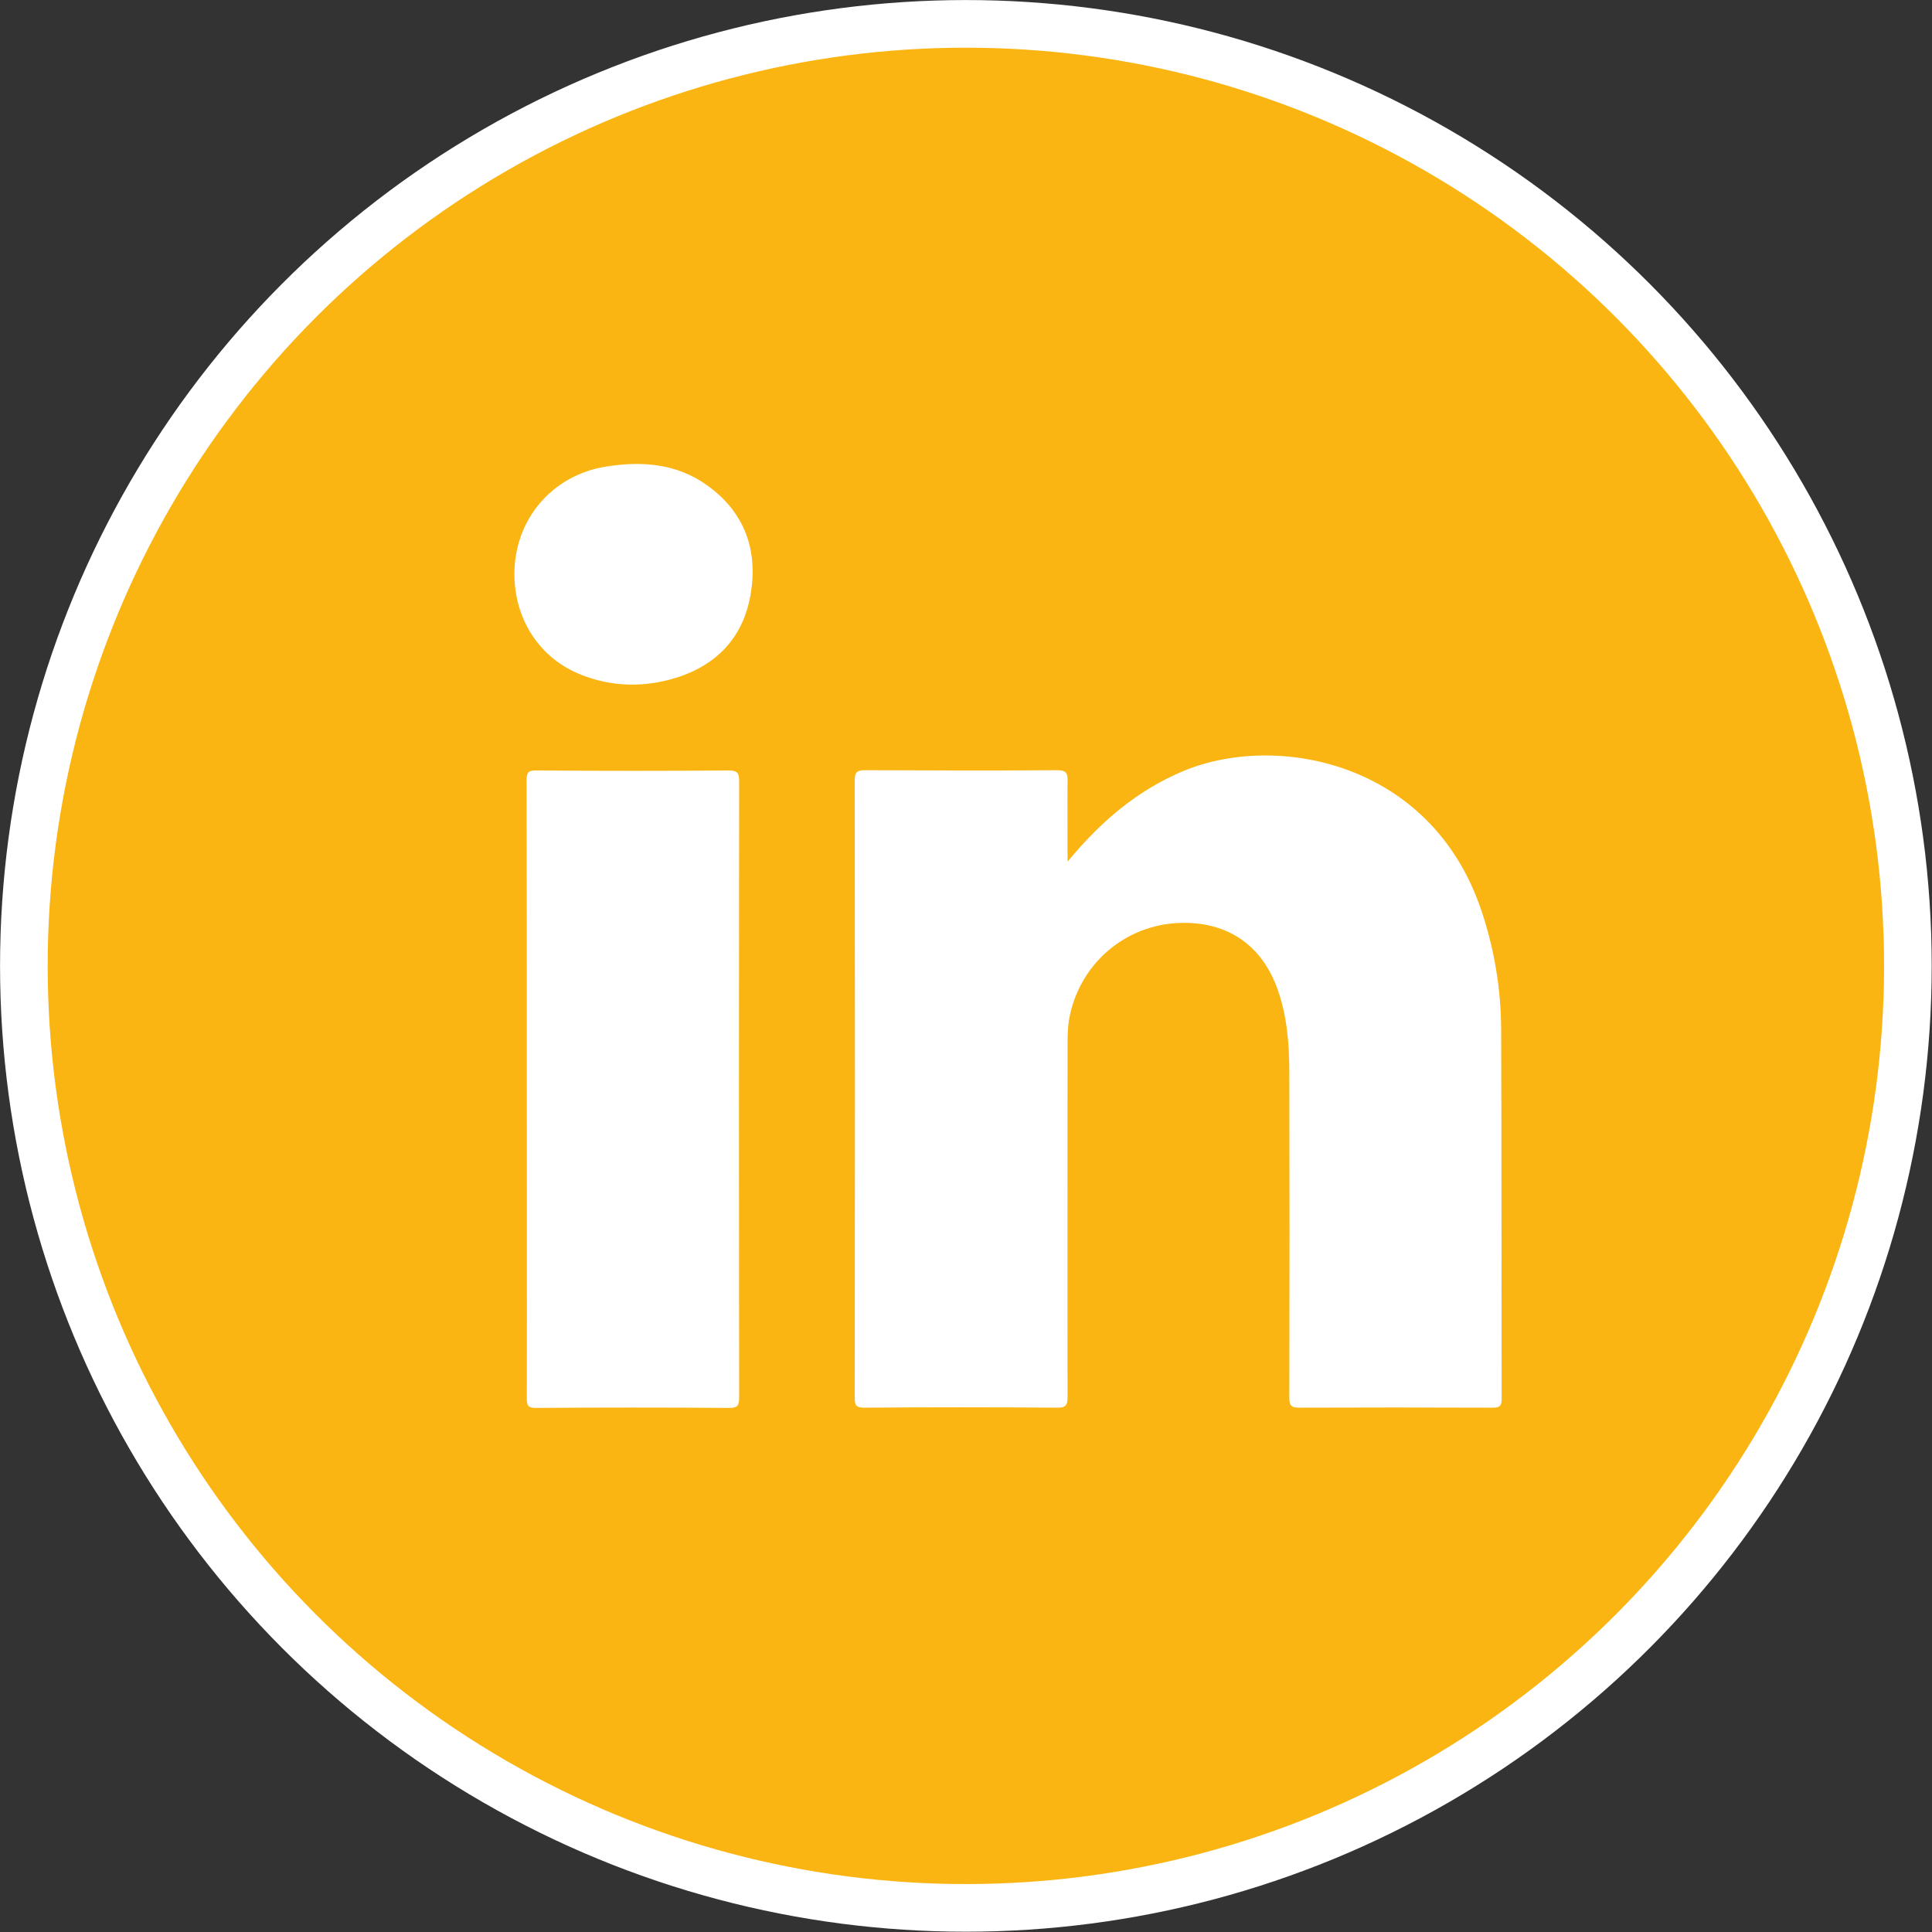 <?xml version="1.0" encoding="utf-8"?>
<!-- Generator: Adobe Illustrator 26.3.1, SVG Export Plug-In . SVG Version: 6.00 Build 0)  -->
<svg version="1.0" xmlns="http://www.w3.org/2000/svg" xmlns:xlink="http://www.w3.org/1999/xlink" x="0px" y="0px"
	 viewBox="0 0 77.71 77.71" style="enable-background:new 0 0 77.71 77.71;" xml:space="preserve">
<rect x="0" y="0" width="77.71" height="77.71" fill="#333333" stroke="none"/>
<style type="text/css">
	.st0{fill:#30342E;}
	.st1{fill:url(#SVGID_00000165207824785055130230000008619922572357463464_);}
	.st2{fill:#FAB513;}
	.st3{fill:url(#SVGID_00000019648869496247216930000008018015518907640738_);}
	.st4{fill:#70766A;}
	.st5{fill:none;stroke:#70766A;stroke-miterlimit:10;}
	.st6{fill:none;stroke:#FFFFFF;stroke-miterlimit:10;}
	.st7{opacity:0.75;fill:url(#SVGID_00000042002939153266884320000014021475271770700963_);}
	.st8{opacity:0.87;fill:url(#SVGID_00000160166099826586688480000008509573378798251946_);}
	.st9{opacity:0.45;fill:#0A1A27;}
	
		.st10{clip-path:url(#SVGID_00000133504206964250115400000015754894257882661529_);fill:url(#SVGID_00000132782633200036716100000011569830607610776706_);}
	.st11{clip-path:url(#SVGID_00000133504206964250115400000015754894257882661529_);fill:none;}
	.st12{fill:#B2B2B2;}
	.st13{fill:url(#SVGID_00000101097532090592068780000009133494077424405432_);}
	.st14{fill:none;stroke:#FFFFFF;stroke-width:4;stroke-linecap:round;stroke-linejoin:round;stroke-dasharray:12.075,12.075;}
	.st15{fill:#0C4150;}
	.st16{fill:#FFFFFF;}
	.st17{fill:none;stroke:#FFFFFF;stroke-width:1.988;stroke-linecap:round;stroke-linejoin:round;stroke-miterlimit:10;}
	.st18{fill:#FFFFFF;stroke:#FFFFFF;stroke-width:1.988;stroke-linecap:round;stroke-linejoin:round;stroke-miterlimit:10;}
	.st19{fill:none;stroke:#FFFFFF;stroke-width:1.972;stroke-linecap:round;stroke-linejoin:round;stroke-miterlimit:10;}
	.st20{fill:#FFFFFF;stroke:#FFFFFF;stroke-width:1.972;stroke-linecap:round;stroke-linejoin:round;stroke-miterlimit:10;}
	.st21{fill:none;stroke:#FFFFFF;stroke-width:1.916;stroke-linecap:round;stroke-linejoin:round;stroke-miterlimit:10;}
	.st22{fill:#FAB513;stroke:#FFFFFF;stroke-width:1.916;stroke-miterlimit:10;}
	.st23{fill:#FFFFFF;stroke:#FFFFFF;stroke-width:1.916;stroke-linecap:round;stroke-linejoin:round;stroke-miterlimit:10;}
	.st24{opacity:0.75;fill:url(#SVGID_00000072987583163221421860000000883566721478125721_);}
	.st25{opacity:0.87;fill:url(#SVGID_00000092415458578825981640000007384782071209702072_);}
	.st26{fill:#034EA2;}
	.st27{fill:#F8E931;}
	.st28{fill-rule:evenodd;clip-rule:evenodd;fill:#231F20;}
	.st29{fill:#231F20;}
	.st30{fill-rule:evenodd;clip-rule:evenodd;fill:#FFFFFF;}
	.st31{fill-rule:evenodd;clip-rule:evenodd;fill:#131210;}
	.st32{fill:#131210;}
	.st33{fill-rule:evenodd;clip-rule:evenodd;fill:#F8F5D3;}
	.st34{fill-rule:evenodd;clip-rule:evenodd;fill:#E20E17;}
	.st35{fill-rule:evenodd;clip-rule:evenodd;fill:#E0EBEC;}
	.st36{fill:#1E1E1C;}
	.st37{fill-rule:evenodd;clip-rule:evenodd;fill:#FECA05;}
	.st38{fill:#191613;}
	.st39{fill:#F8F5D3;}
	.st40{clip-path:url(#SVGID_00000003077170168143504430000007998445029924107671_);}
	.st41{display:none;clip-path:url(#SVGID_00000129924315071107510550000017159901113915864235_);}
	.st42{display:inline;}
	.st43{clip-path:url(#SVGID_00000129924315071107510550000017159901113915864235_);}
	.st44{clip-path:url(#SVGID_00000171717342445564229880000011714806915353048500_);}
	.st45{display:none;clip-path:url(#SVGID_00000176021154748204344260000016090188180316432799_);}
	.st46{clip-path:url(#SVGID_00000176021154748204344260000016090188180316432799_);}
	.st47{fill:#FECA05;}
	.st48{fill:#E20E17;}
	.st49{fill:none;}
	.st50{fill:#303888;}
	.st51{fill:#289158;}
	.st52{fill:url(#SVGID_00000163036540638518525330000011963325615720076476_);}
	.st53{fill:url(#SVGID_00000075862352718730783420000011013963835922040493_);}
	.st54{fill:url(#SVGID_00000072987037697878248170000006180260249598929796_);}
	.st55{fill:url(#SVGID_00000024720477467350487750000010286171250014007970_);}
	.st56{fill:url(#SVGID_00000084523562010719128260000016499333507482762424_);}
	.st57{fill:url(#SVGID_00000173876052377898300690000013513223759413418645_);}
	.st58{fill:url(#SVGID_00000023998752669597808580000009987539408186001287_);}
	.st59{fill:url(#SVGID_00000145763084418331137690000003343727766383205798_);}
	.st60{fill:url(#SVGID_00000011736874020966758370000017645510853765284262_);}
	.st61{fill:url(#SVGID_00000103252214191205298350000007417579940664746657_);}
	.st62{display:none;}
	.st63{display:inline;fill:#FAB513;}
</style>
<g id="Layer_3">
</g>
<g id="Results">
</g>
<g id="Objectives">
	<g>
		<circle class="st22" cx="38.85" cy="38.85" r="37.89"/>
		<g>
			<path class="st16" d="M42.94,34.66c1.34-1.63,2.83-2.89,4.69-3.66c3.71-1.53,9.91-0.38,11.94,5.58c0.53,1.56,0.8,3.17,0.81,4.81
				c0.02,4.96,0.01,9.92,0.02,14.88c0,0.31-0.1,0.35-0.38,0.35c-2.59-0.01-5.18-0.01-7.77,0c-0.35,0-0.39-0.12-0.39-0.42
				c0.01-4.35,0.01-8.71,0-13.06c0-1.14-0.09-2.28-0.48-3.37c-0.63-1.74-1.97-2.67-3.81-2.65c-2.12,0.02-3.93,1.43-4.48,3.48
				c-0.12,0.43-0.15,0.86-0.15,1.31c0,4.75-0.01,9.51,0,14.26c0,0.36-0.07,0.46-0.45,0.45c-2.58-0.02-5.15-0.02-7.73,0
				c-0.32,0-0.38-0.09-0.38-0.39c0.01-8.28,0.01-16.56,0-24.84c0-0.33,0.09-0.41,0.41-0.41c2.58,0.01,5.15,0.02,7.73,0
				c0.36,0,0.43,0.11,0.42,0.44C42.93,32.47,42.94,33.52,42.94,34.66z"/>
			<path class="st16" d="M21.19,43.8c0-4.13,0-8.26-0.01-12.4c0-0.31,0.05-0.42,0.4-0.41c2.58,0.02,5.15,0.02,7.73,0
				c0.36,0,0.42,0.11,0.42,0.44c-0.01,8.26-0.01,16.53,0,24.79c0,0.31-0.06,0.41-0.4,0.41c-2.59-0.02-5.18-0.02-7.77,0
				c-0.33,0-0.37-0.1-0.37-0.39C21.2,52.09,21.19,47.94,21.19,43.8z"/>
			<path class="st16" d="M20.69,23.1c0-2.22,1.53-4.01,3.73-4.34c1.43-0.22,2.81-0.11,4.02,0.76c1.53,1.09,2.07,2.65,1.74,4.45
				c-0.33,1.81-1.51,2.91-3.26,3.37c-1.18,0.31-2.37,0.26-3.52-0.19C21.72,26.5,20.7,24.94,20.69,23.1z"/>
		</g>
	</g>
</g>
<g id="Rodapé_Trás">
</g>
<g id="Layer_2" class="st62">
</g>
</svg>
